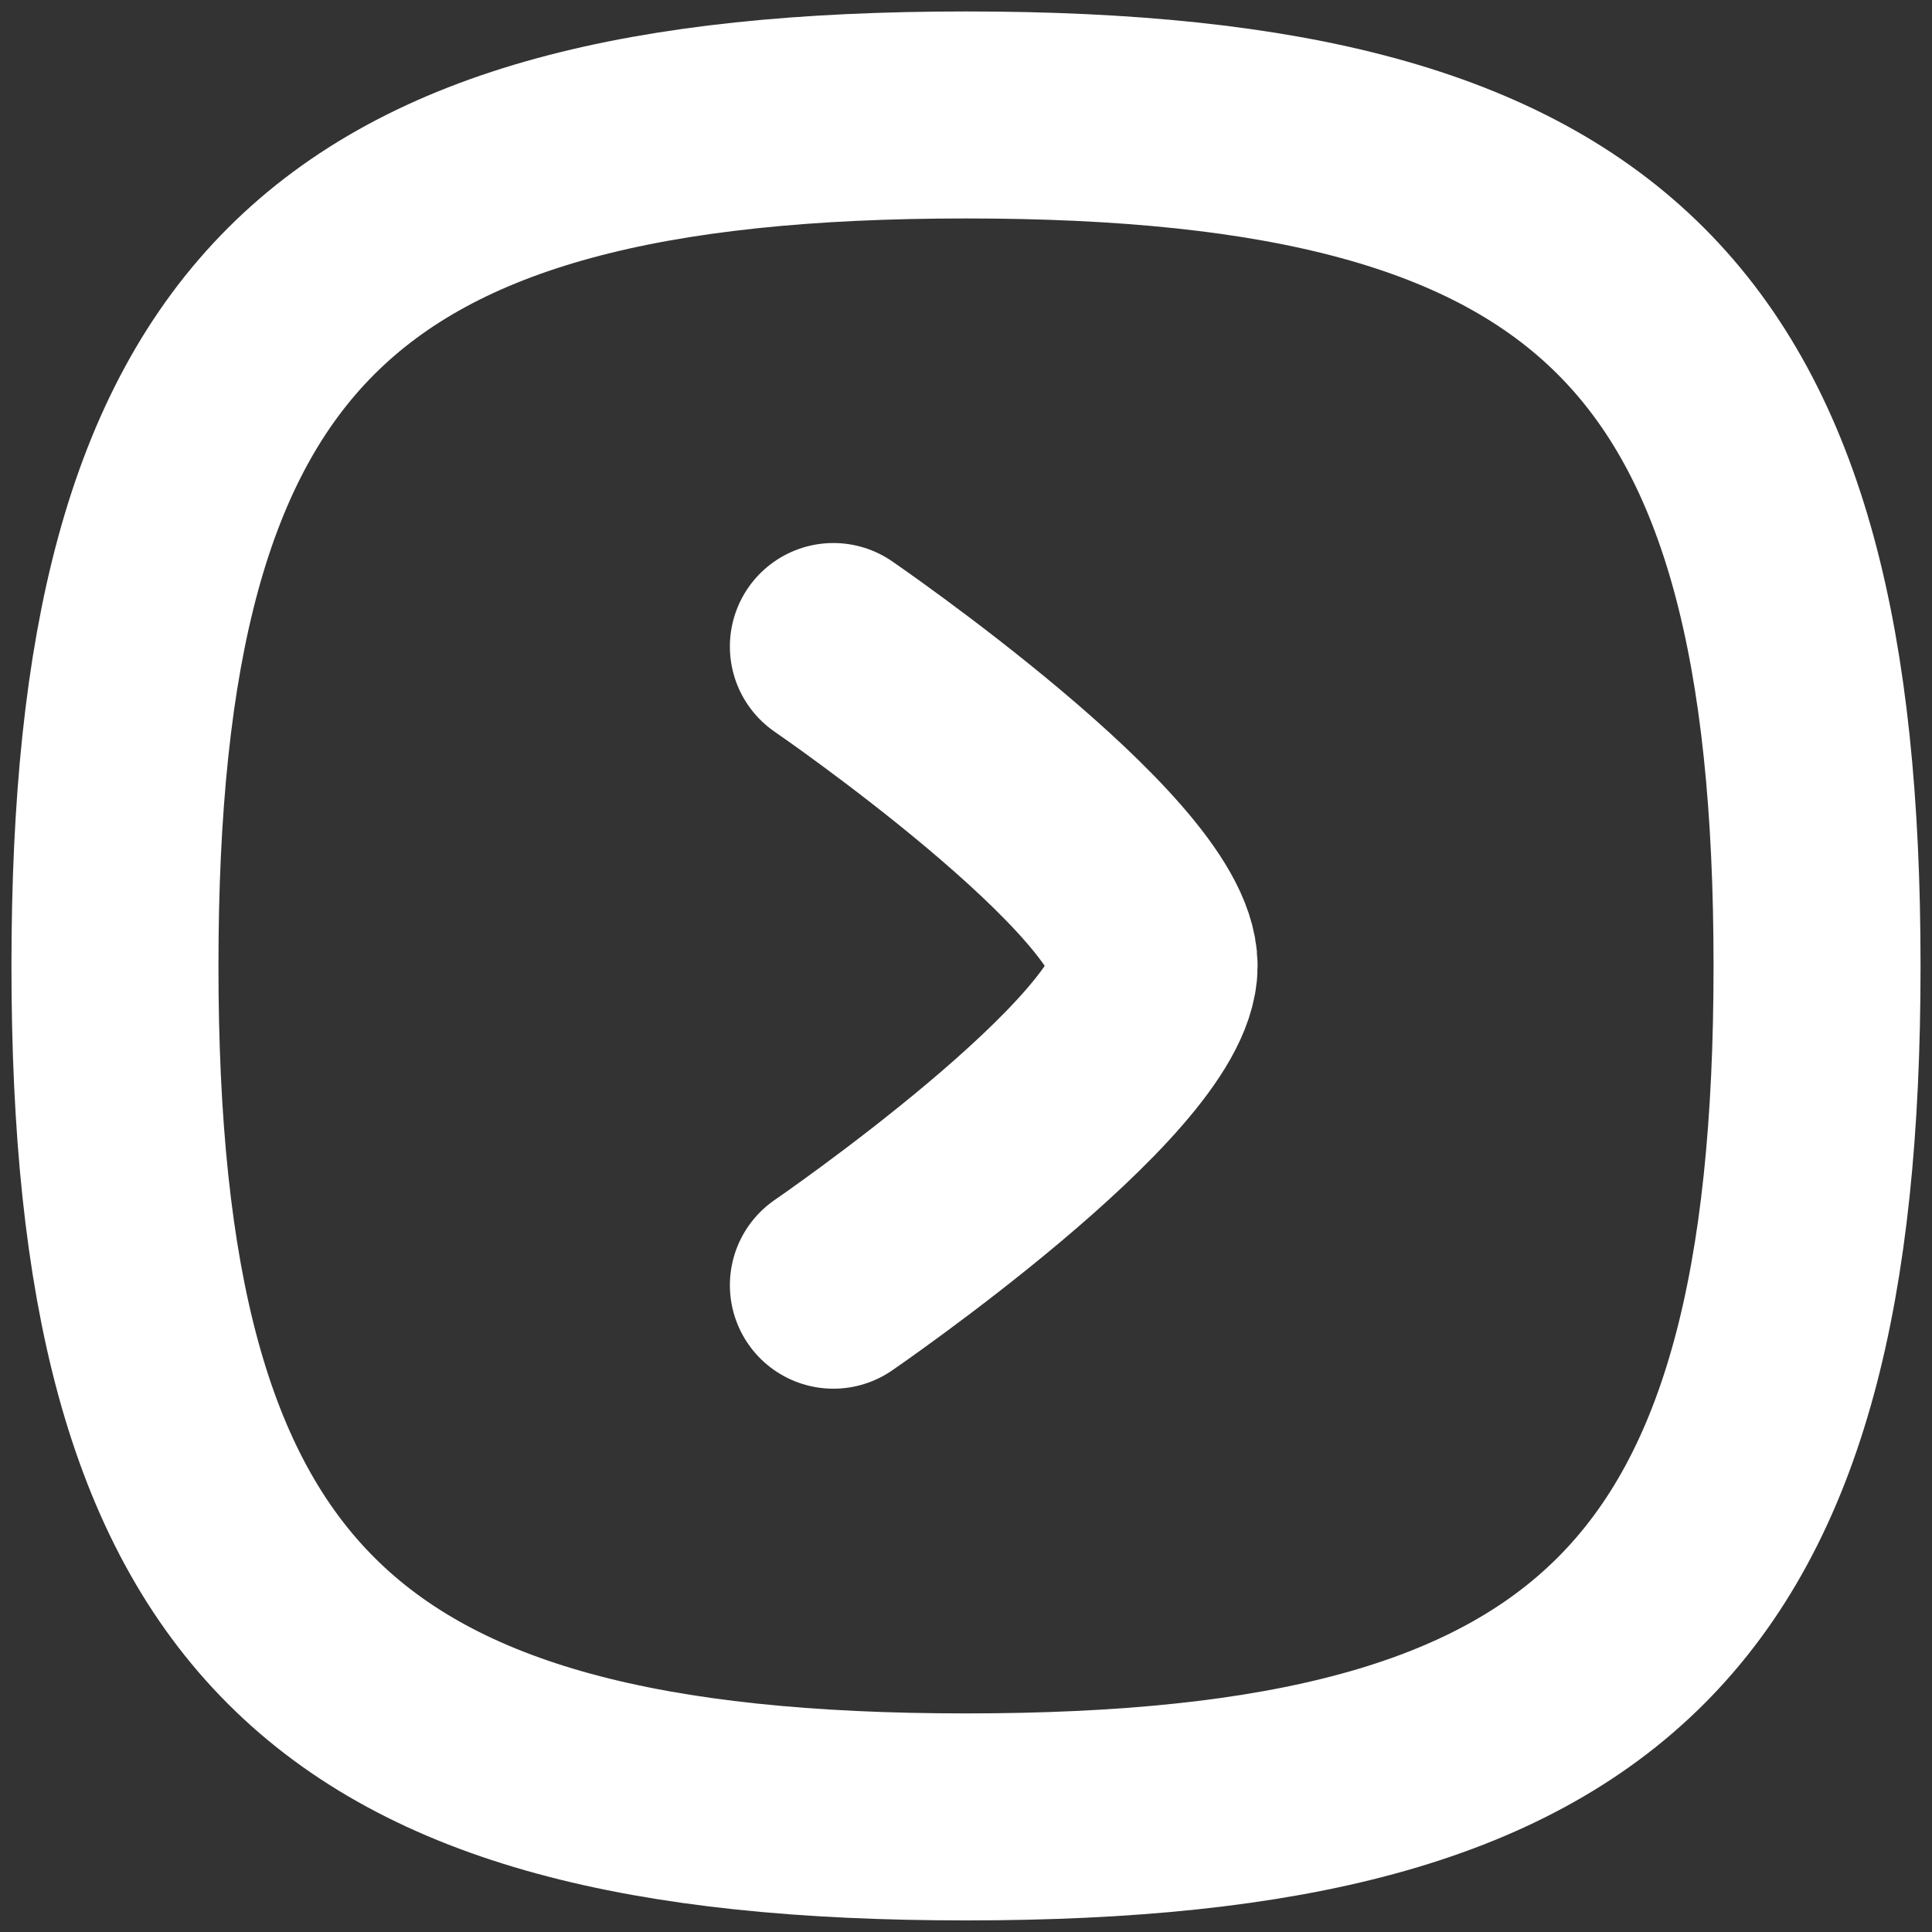 <svg width="14" height="14" viewBox="0 0 14 14" fill="none" xmlns="http://www.w3.org/2000/svg">
<rect x="0" y="0" width="14" height="14" fill="#333333" stroke="none"/>
<g id="Arrow - Right Circle">
<path id="Stroke 1" fill-rule="evenodd" clip-rule="evenodd" d="M7 13.166C11.625 13.166 13.167 11.624 13.167 6.999C13.167 2.375 11.625 0.833 7 0.833C2.376 0.833 0.833 2.375 0.833 6.999C0.833 11.624 2.376 13.166 7 13.166Z" stroke="white" stroke-width="1.5" stroke-linecap="round" stroke-linejoin="round"/>
<path id="Stroke 3" d="M6.039 9.313C6.039 9.313 8.363 7.719 8.363 6.999C8.363 6.279 6.039 4.685 6.039 4.685" stroke="white" stroke-width="1.5" stroke-linecap="round" stroke-linejoin="round"/>
</g>
</svg>

